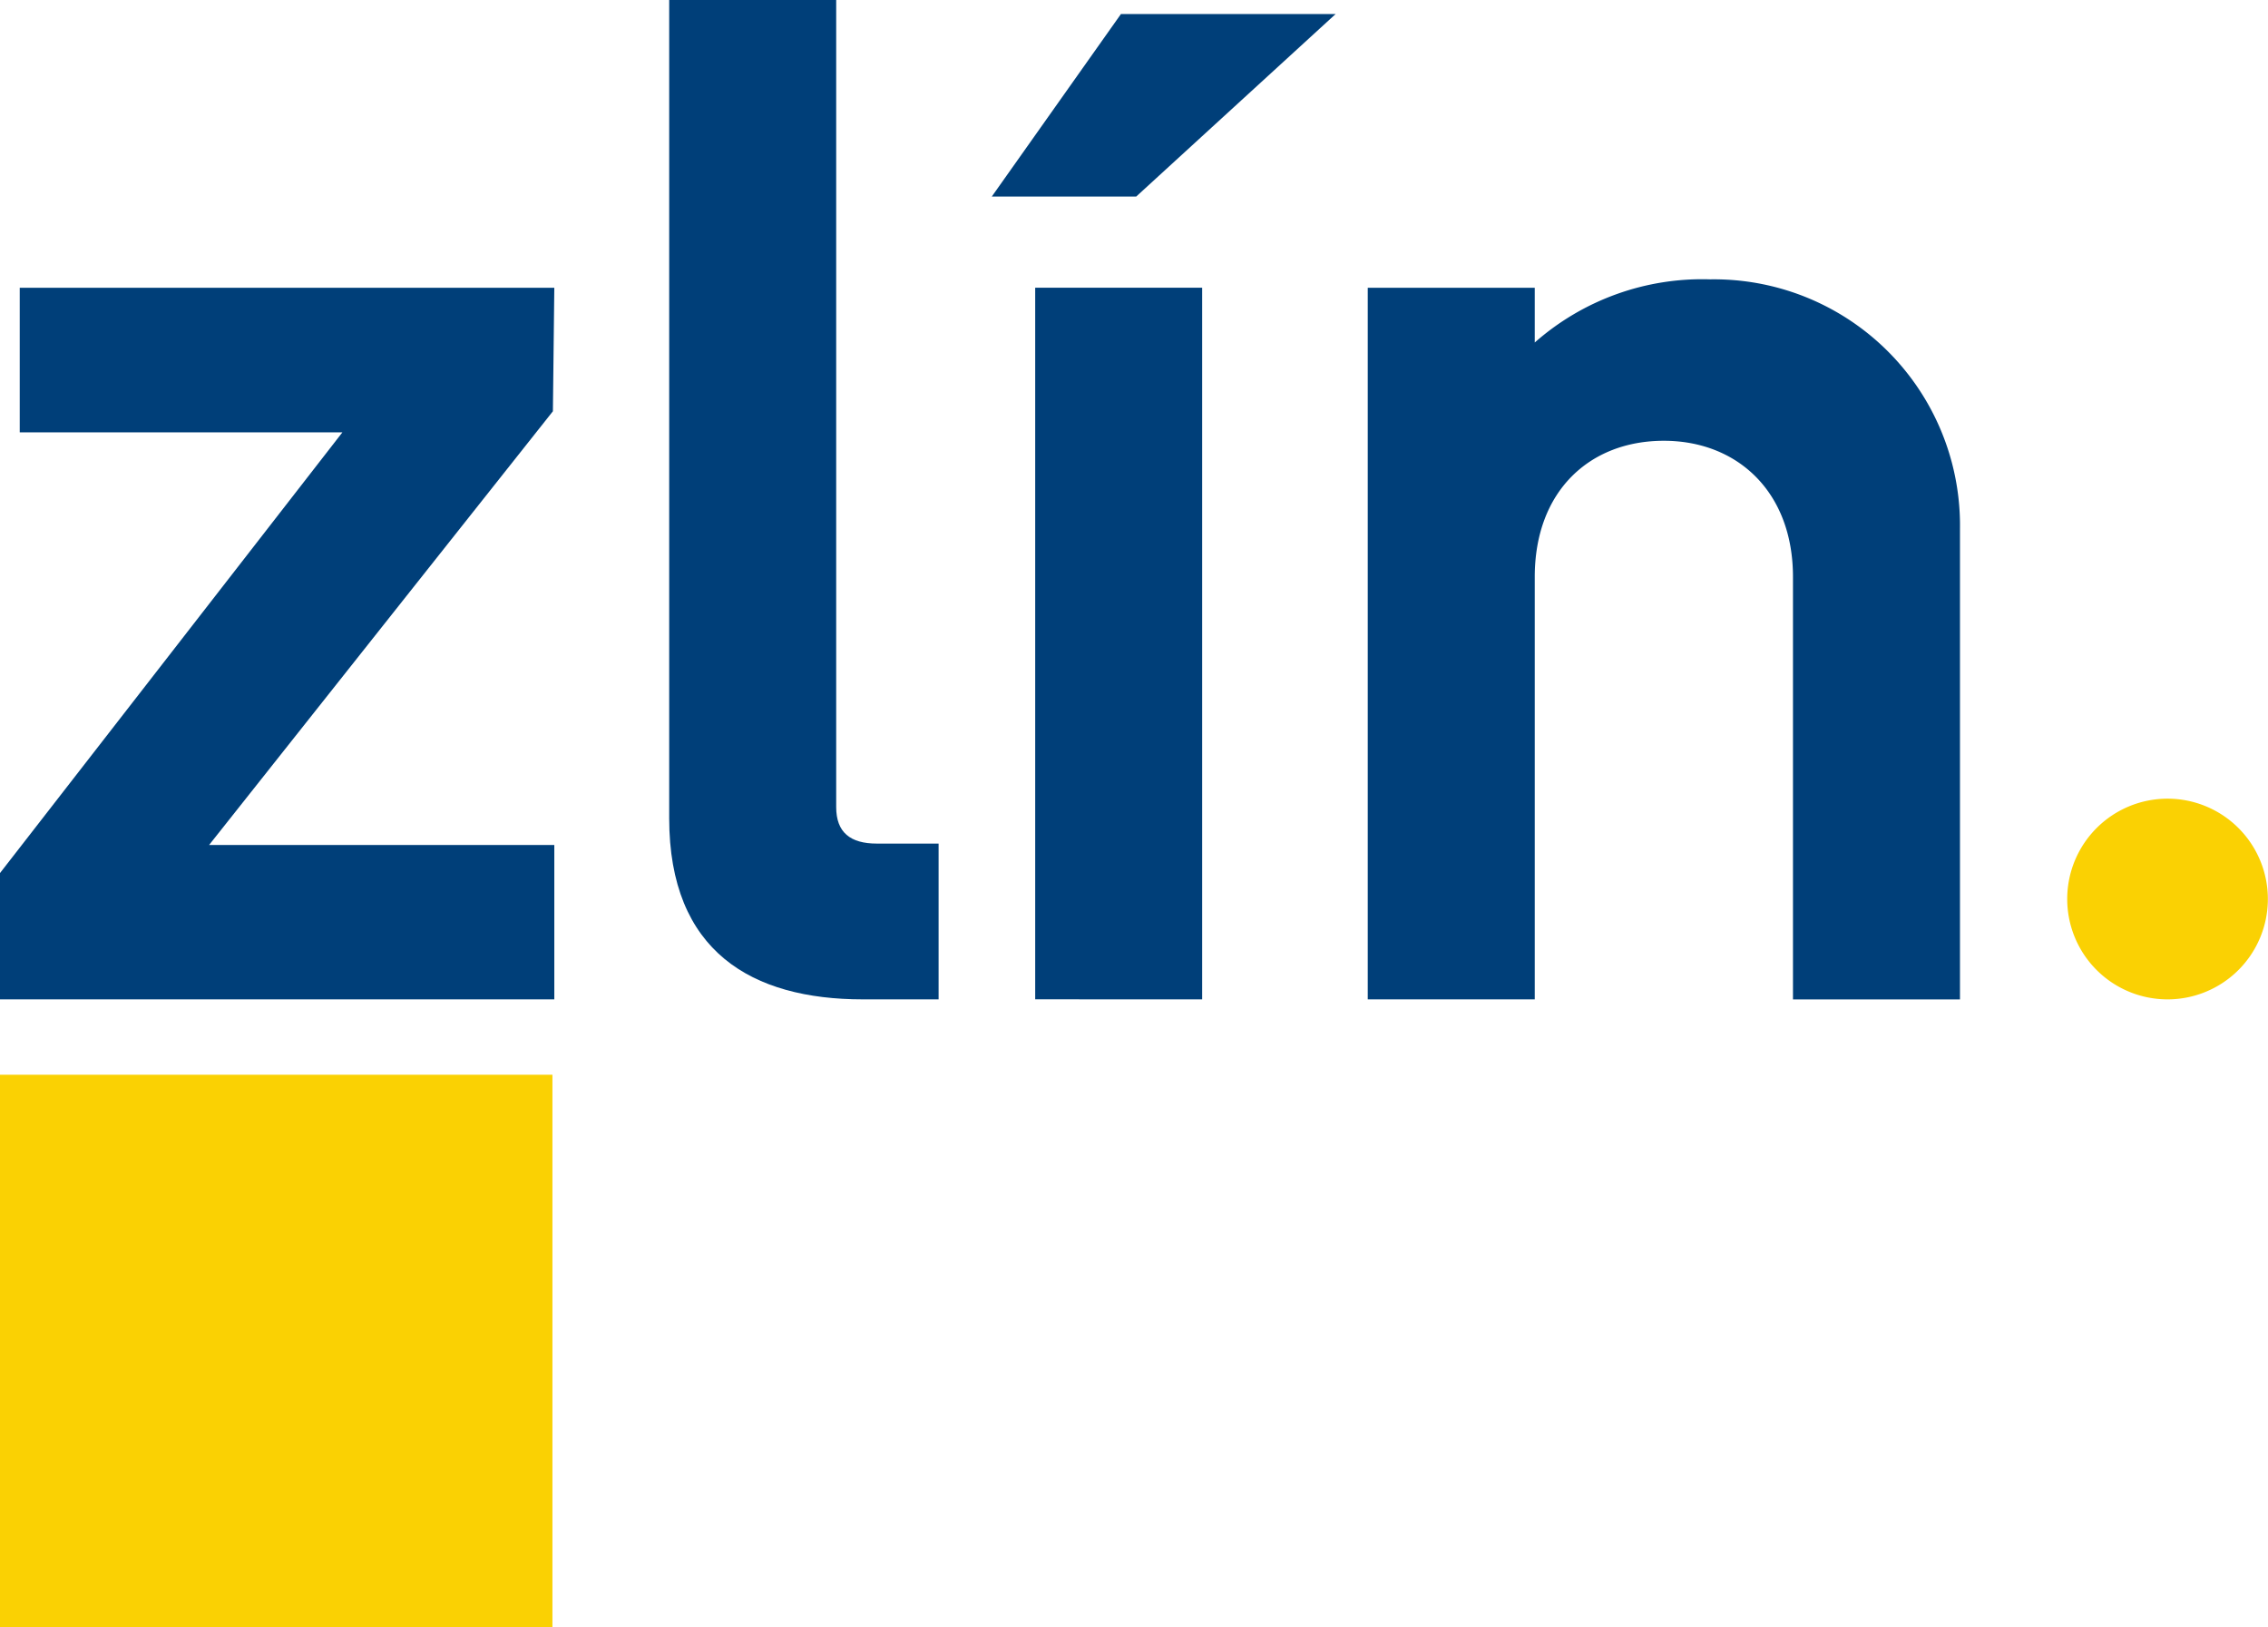 <svg id="Group_88062" data-name="Group 88062" xmlns="http://www.w3.org/2000/svg" width="83.644" height="60" viewBox="0 0 83.644 60">
  <rect id="Rectangle_1" data-name="Rectangle 1" width="20.374" height="20.373" transform="translate(0 39.627)" fill="#fad103"/>
  <path id="Path_1" data-name="Path 1" d="M504.847,422.356a3.7,3.7,0,1,0-3.7-3.7,3.7,3.7,0,0,0,3.7,3.7" transform="translate(-424.908 -385.508)" fill="#fad103"/>
  <path id="Path_2" data-name="Path 2" d="M425.127,422.411v-4.658l12.628-16.25h-11.9v-5.331H445.57l-.052,4.554-12.679,15.991H445.57v5.693Z" transform="translate(-425.127 -385.562)" fill="#003f79"/>
  <path id="Path_3" data-name="Path 3" d="M456.878,422.441c-4.089,0-7.142-1.759-7.142-6.676V385.593h6.159v29.759c0,.931.518,1.345,1.5,1.345h2.277v5.745Z" transform="translate(-425.056 -385.593)" fill="#003f79"/>
  <path id="Path_4" data-name="Path 4" d="M466.926,392.837H461.6l4.762-6.728h7.917Zm-3.726,29.6V396.2h6.158V422.44Z" transform="translate(-425.022 -385.591)" fill="#003f79"/>
  <path id="Path_5" data-name="Path 5" d="M488.053,395.863a9.074,9.074,0,0,1,9.213,9.212v17.337h-6.159V406.835c0-3.157-2.07-5.02-4.762-5.02-2.743,0-4.761,1.863-4.761,5.02v15.577h-6.159V396.173h6.159v2.019a9.336,9.336,0,0,1,6.469-2.329" transform="translate(-424.982 -385.563)" fill="#003f79"/>
</svg>
